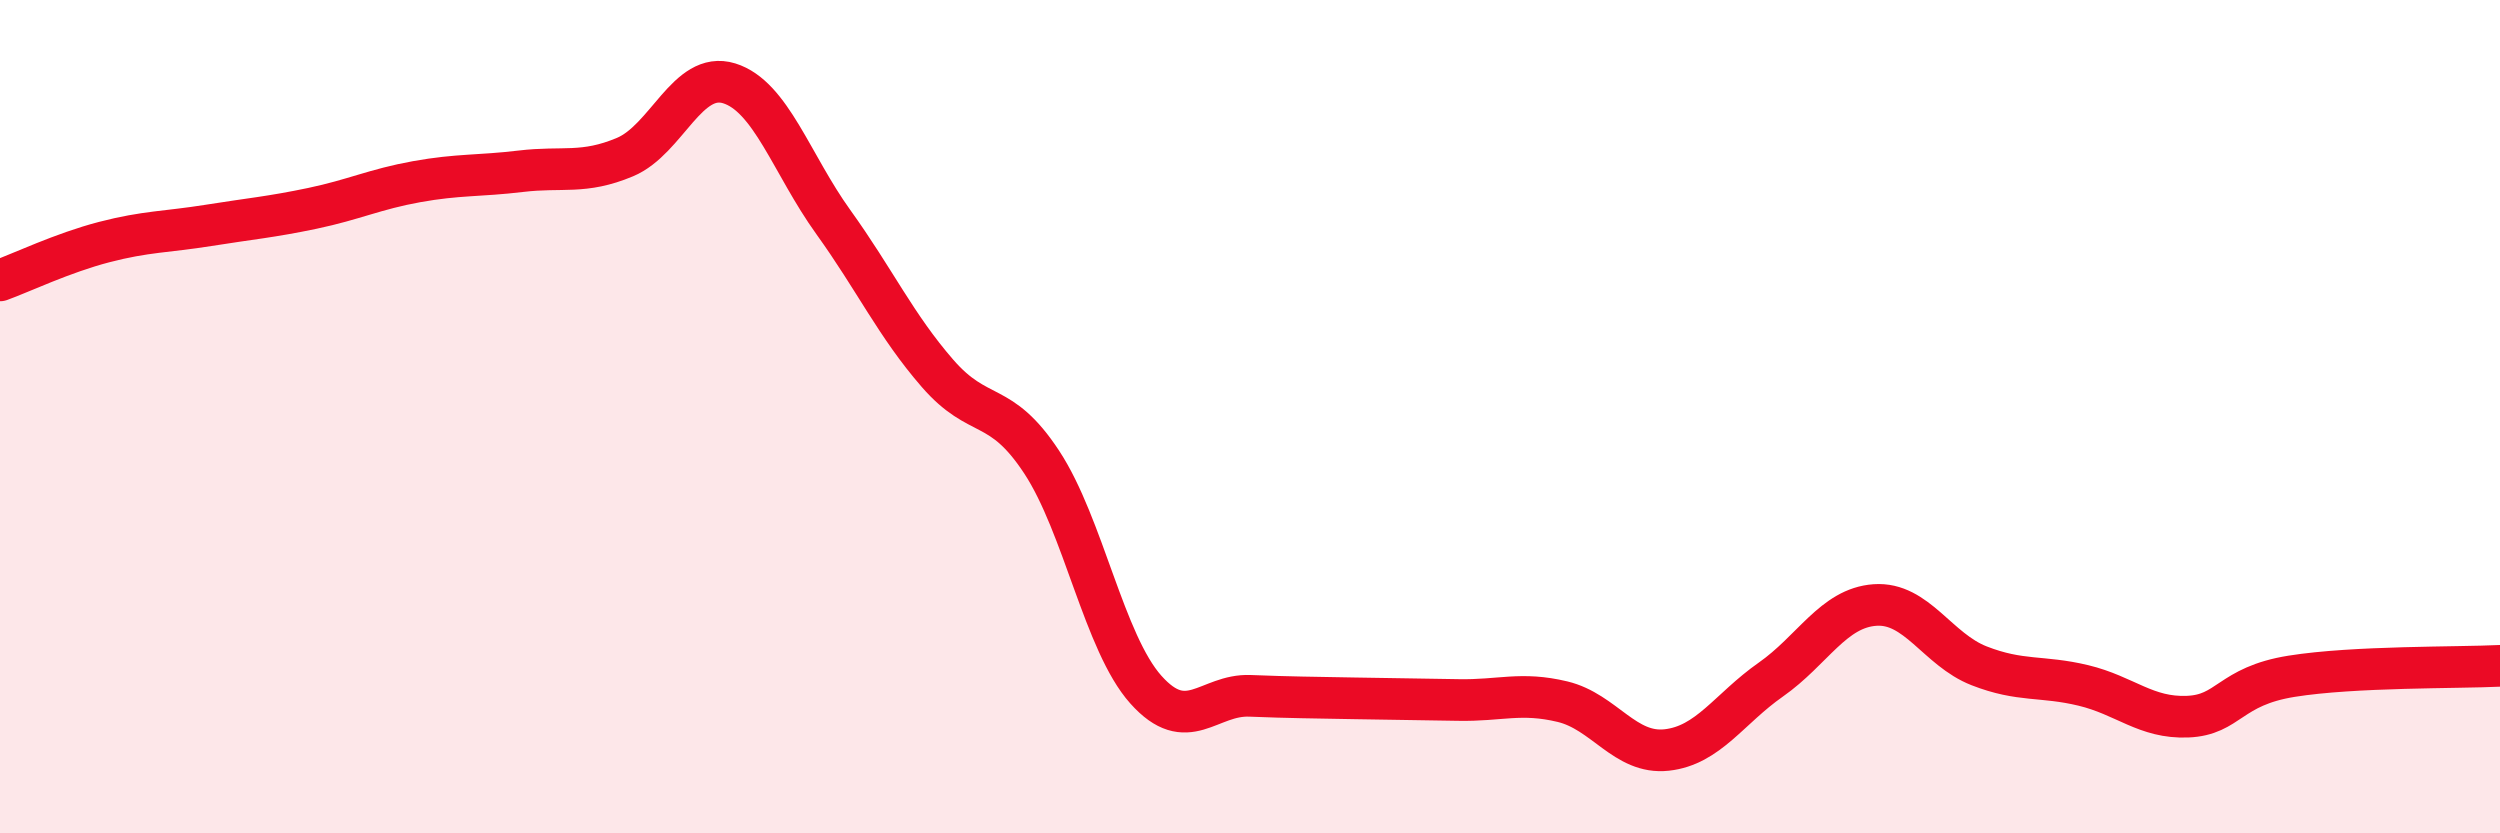 
    <svg width="60" height="20" viewBox="0 0 60 20" xmlns="http://www.w3.org/2000/svg">
      <path
        d="M 0,6.73 C 0.5,6.55 1.5,6.07 2.5,5.81 C 3.5,5.55 4,5.57 5,5.41 C 6,5.25 6.5,5.21 7.5,5 C 8.5,4.79 9,4.54 10,4.36 C 11,4.18 11.5,4.23 12.5,4.11 C 13.5,3.99 14,4.19 15,3.77 C 16,3.35 16.5,1.69 17.5,2 C 18.5,2.31 19,3.94 20,5.33 C 21,6.72 21.5,7.81 22.5,8.96 C 23.5,10.11 24,9.57 25,11.09 C 26,12.61 26.5,15.43 27.5,16.55 C 28.5,17.67 29,16.66 30,16.7 C 31,16.74 31.5,16.74 32.5,16.76 C 33.5,16.78 34,16.78 35,16.8 C 36,16.82 36.5,16.6 37.5,16.84 C 38.5,17.08 39,18.11 40,18 C 41,17.89 41.5,17.01 42.5,16.31 C 43.5,15.61 44,14.59 45,14.52 C 46,14.45 46.5,15.59 47.5,15.98 C 48.5,16.37 49,16.21 50,16.45 C 51,16.69 51.5,17.24 52.5,17.2 C 53.5,17.16 53.5,16.47 55,16.23 C 56.5,15.99 59,16.03 60,15.98L60 20L0 20Z"
        fill="#EB0A25"
        opacity="0.1"
        stroke-linecap="round"
        stroke-linejoin="round"
      />
      <path
        d="M 0,6.73 C 0.5,6.55 1.5,6.07 2.5,5.81 C 3.5,5.55 4,5.57 5,5.41 C 6,5.25 6.5,5.21 7.5,5 C 8.5,4.79 9,4.54 10,4.36 C 11,4.18 11.5,4.23 12.5,4.11 C 13.5,3.99 14,4.19 15,3.77 C 16,3.35 16.5,1.69 17.5,2 C 18.5,2.31 19,3.94 20,5.33 C 21,6.72 21.5,7.81 22.5,8.96 C 23.5,10.11 24,9.57 25,11.09 C 26,12.61 26.5,15.43 27.5,16.55 C 28.5,17.67 29,16.66 30,16.7 C 31,16.74 31.5,16.74 32.5,16.76 C 33.5,16.78 34,16.78 35,16.8 C 36,16.82 36.5,16.6 37.5,16.84 C 38.5,17.08 39,18.11 40,18 C 41,17.89 41.5,17.01 42.5,16.31 C 43.5,15.61 44,14.59 45,14.52 C 46,14.45 46.5,15.59 47.5,15.98 C 48.5,16.37 49,16.21 50,16.45 C 51,16.69 51.5,17.24 52.5,17.2 C 53.5,17.16 53.5,16.47 55,16.23 C 56.5,15.99 59,16.03 60,15.98"
        stroke="#EB0A25"
        stroke-width="1"
        fill="none"
        stroke-linecap="round"
        stroke-linejoin="round"
      />
    </svg>
  